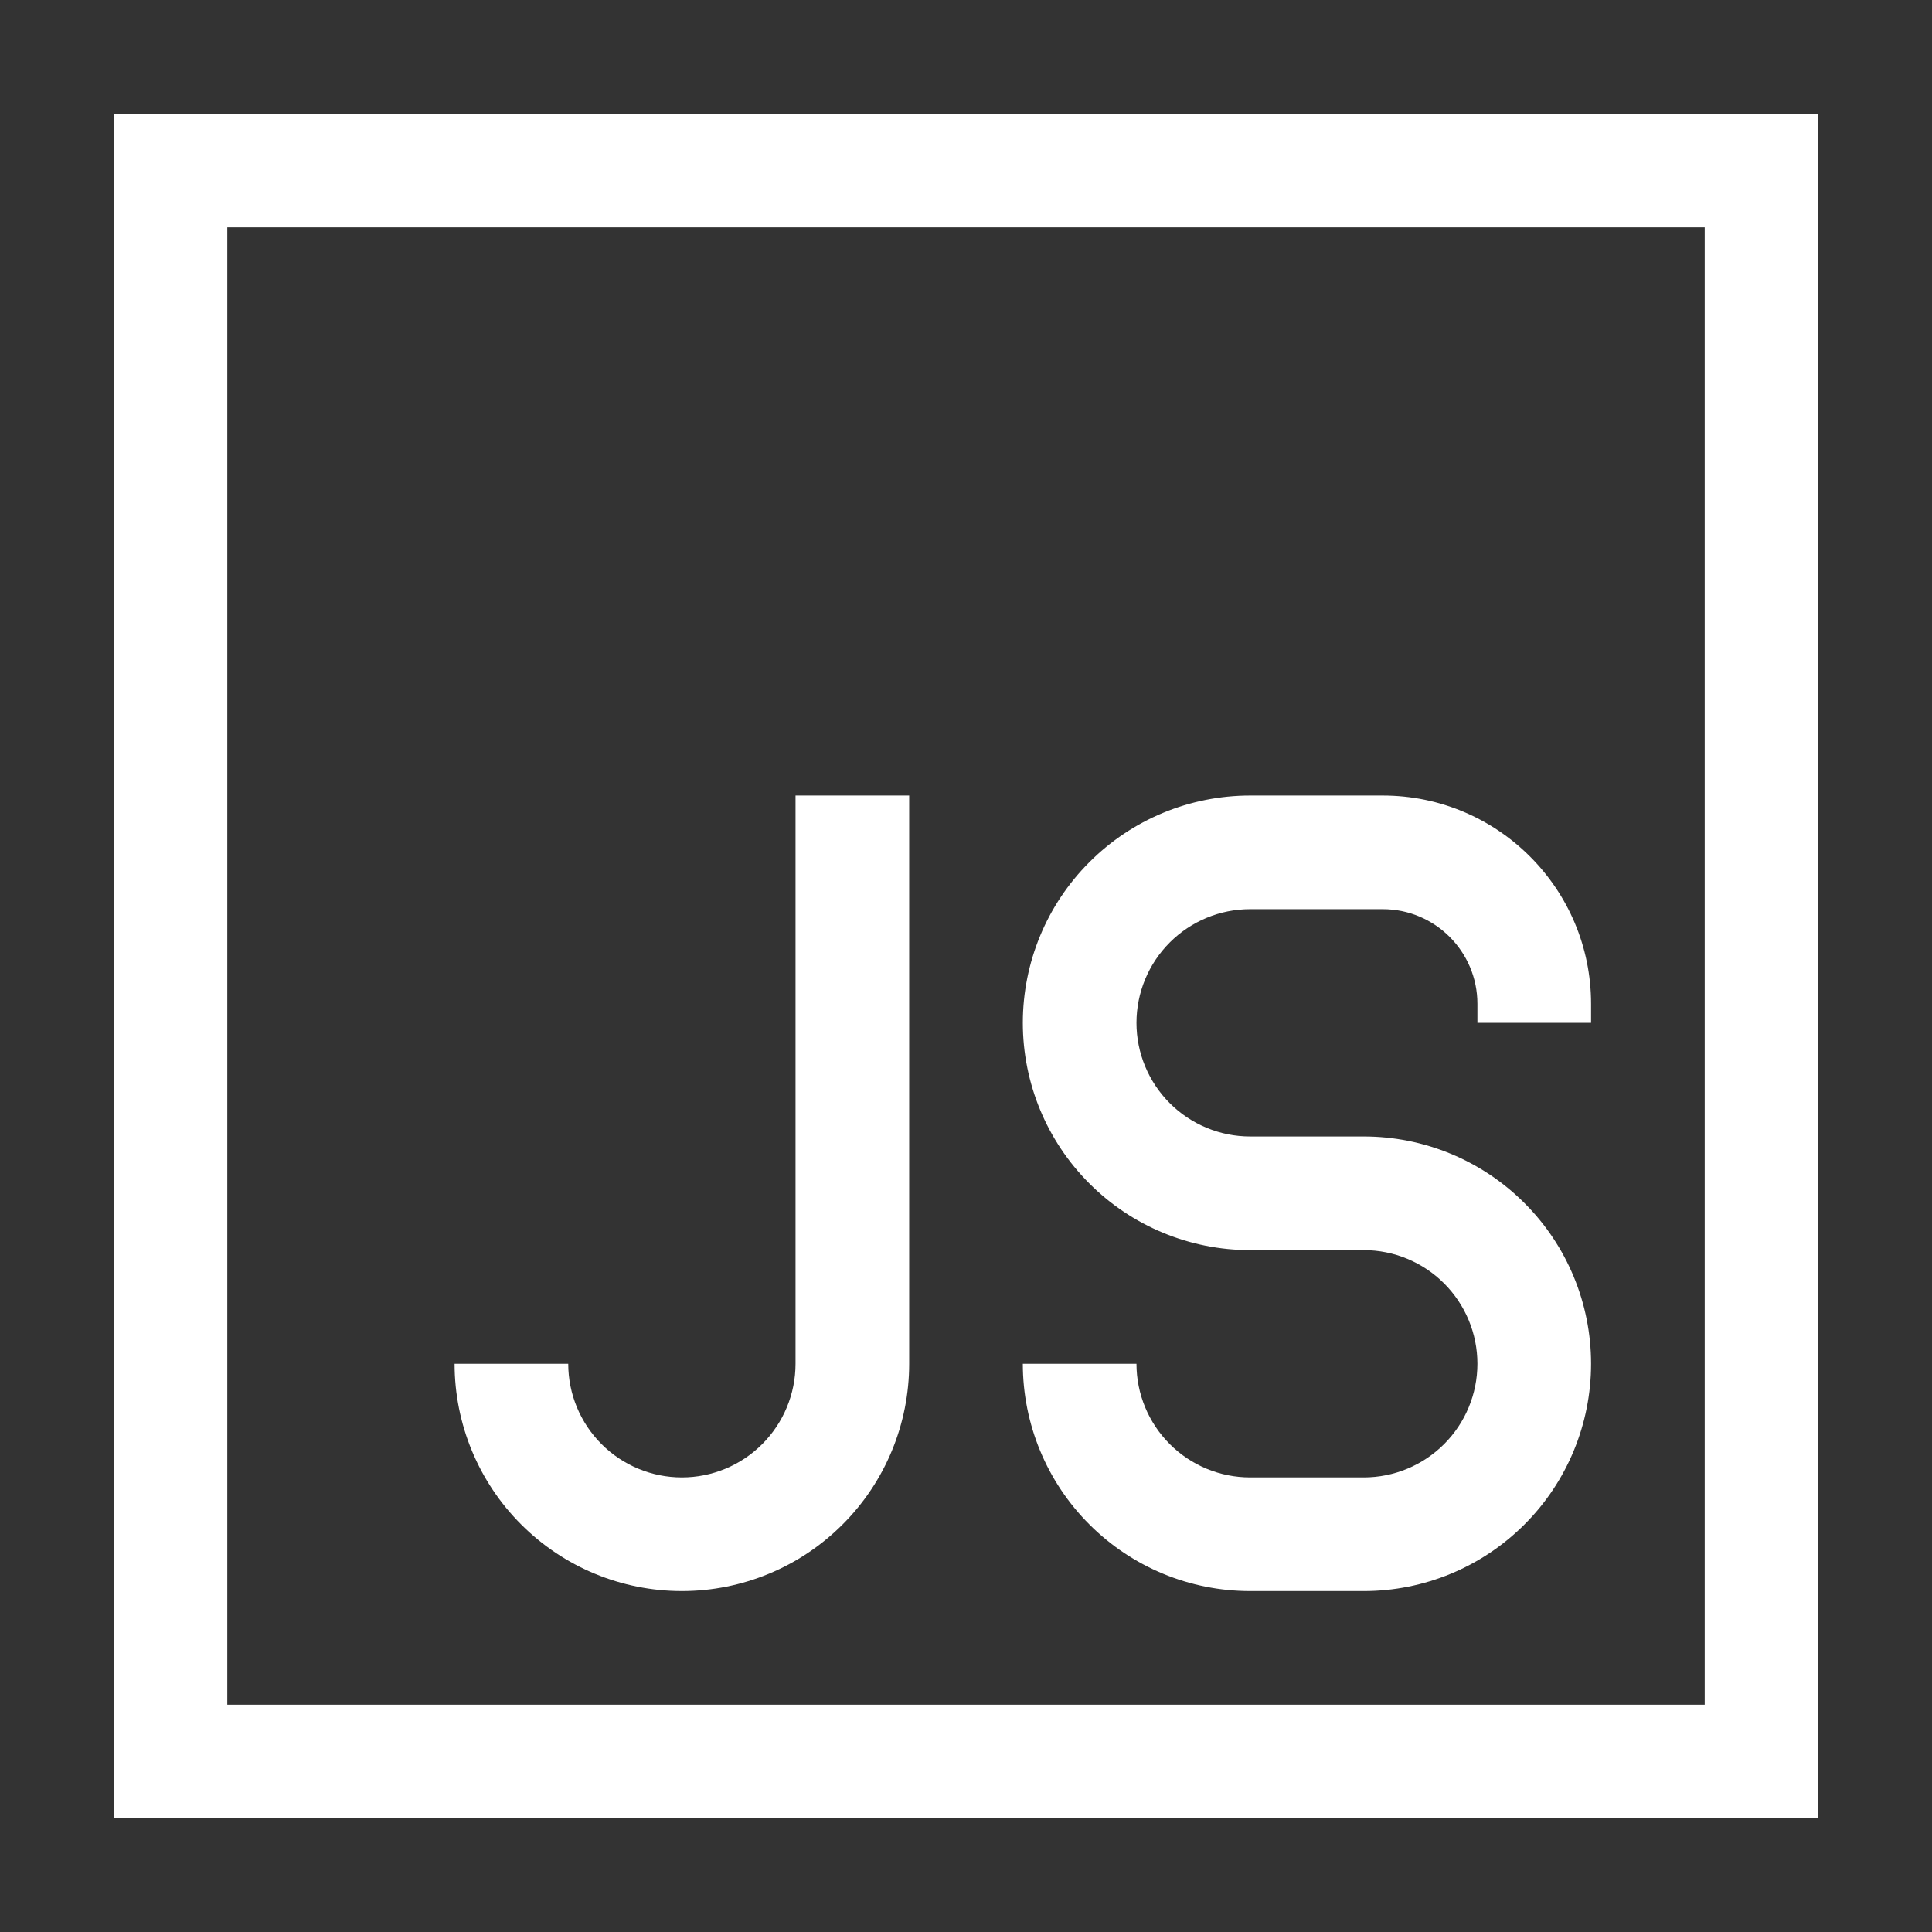 <svg width="34" height="34" viewBox="0 0 34 34" fill="none" xmlns="http://www.w3.org/2000/svg">
    <rect x="0" y="0" width="34" height="34" fill="#333333" stroke="none"/>
    <path fill-rule="evenodd" clip-rule="evenodd" d="M2 2H32V32H2V2ZM4 4V30H30V4H4ZM14 24V14H16V24C16 25.061 15.579 26.078 14.828 26.828C14.078 27.579 13.061 28 12 28C10.939 28 9.922 27.579 9.172 26.828C8.421 26.078 8 25.061 8 24H10C10 24.53 10.211 25.039 10.586 25.414C10.961 25.789 11.47 26 12 26C12.53 26 13.039 25.789 13.414 25.414C13.789 25.039 14 24.53 14 24ZM19.172 15.172C19.922 14.421 20.939 14 22 14H24.334C26.358 14 28 15.642 28 17.666V18H26V17.666C26 16.746 25.254 16 24.334 16H22C21.47 16 20.961 16.211 20.586 16.586C20.211 16.961 20 17.47 20 18C20 18.53 20.211 19.039 20.586 19.414C20.961 19.789 21.47 20 22 20H24C25.061 20 26.078 20.421 26.828 21.172C27.579 21.922 28 22.939 28 24C28 25.061 27.579 26.078 26.828 26.828C26.078 27.579 25.061 28 24 28H22C20.939 28 19.922 27.579 19.172 26.828C18.421 26.078 18 25.061 18 24H20C20 24.53 20.211 25.039 20.586 25.414C20.961 25.789 21.47 26 22 26H24C24.53 26 25.039 25.789 25.414 25.414C25.789 25.039 26 24.53 26 24C26 23.47 25.789 22.961 25.414 22.586C25.039 22.211 24.53 22 24 22H22C20.939 22 19.922 21.579 19.172 20.828C18.421 20.078 18 19.061 18 18C18 16.939 18.421 15.922 19.172 15.172Z" fill="white"/>
</svg>
